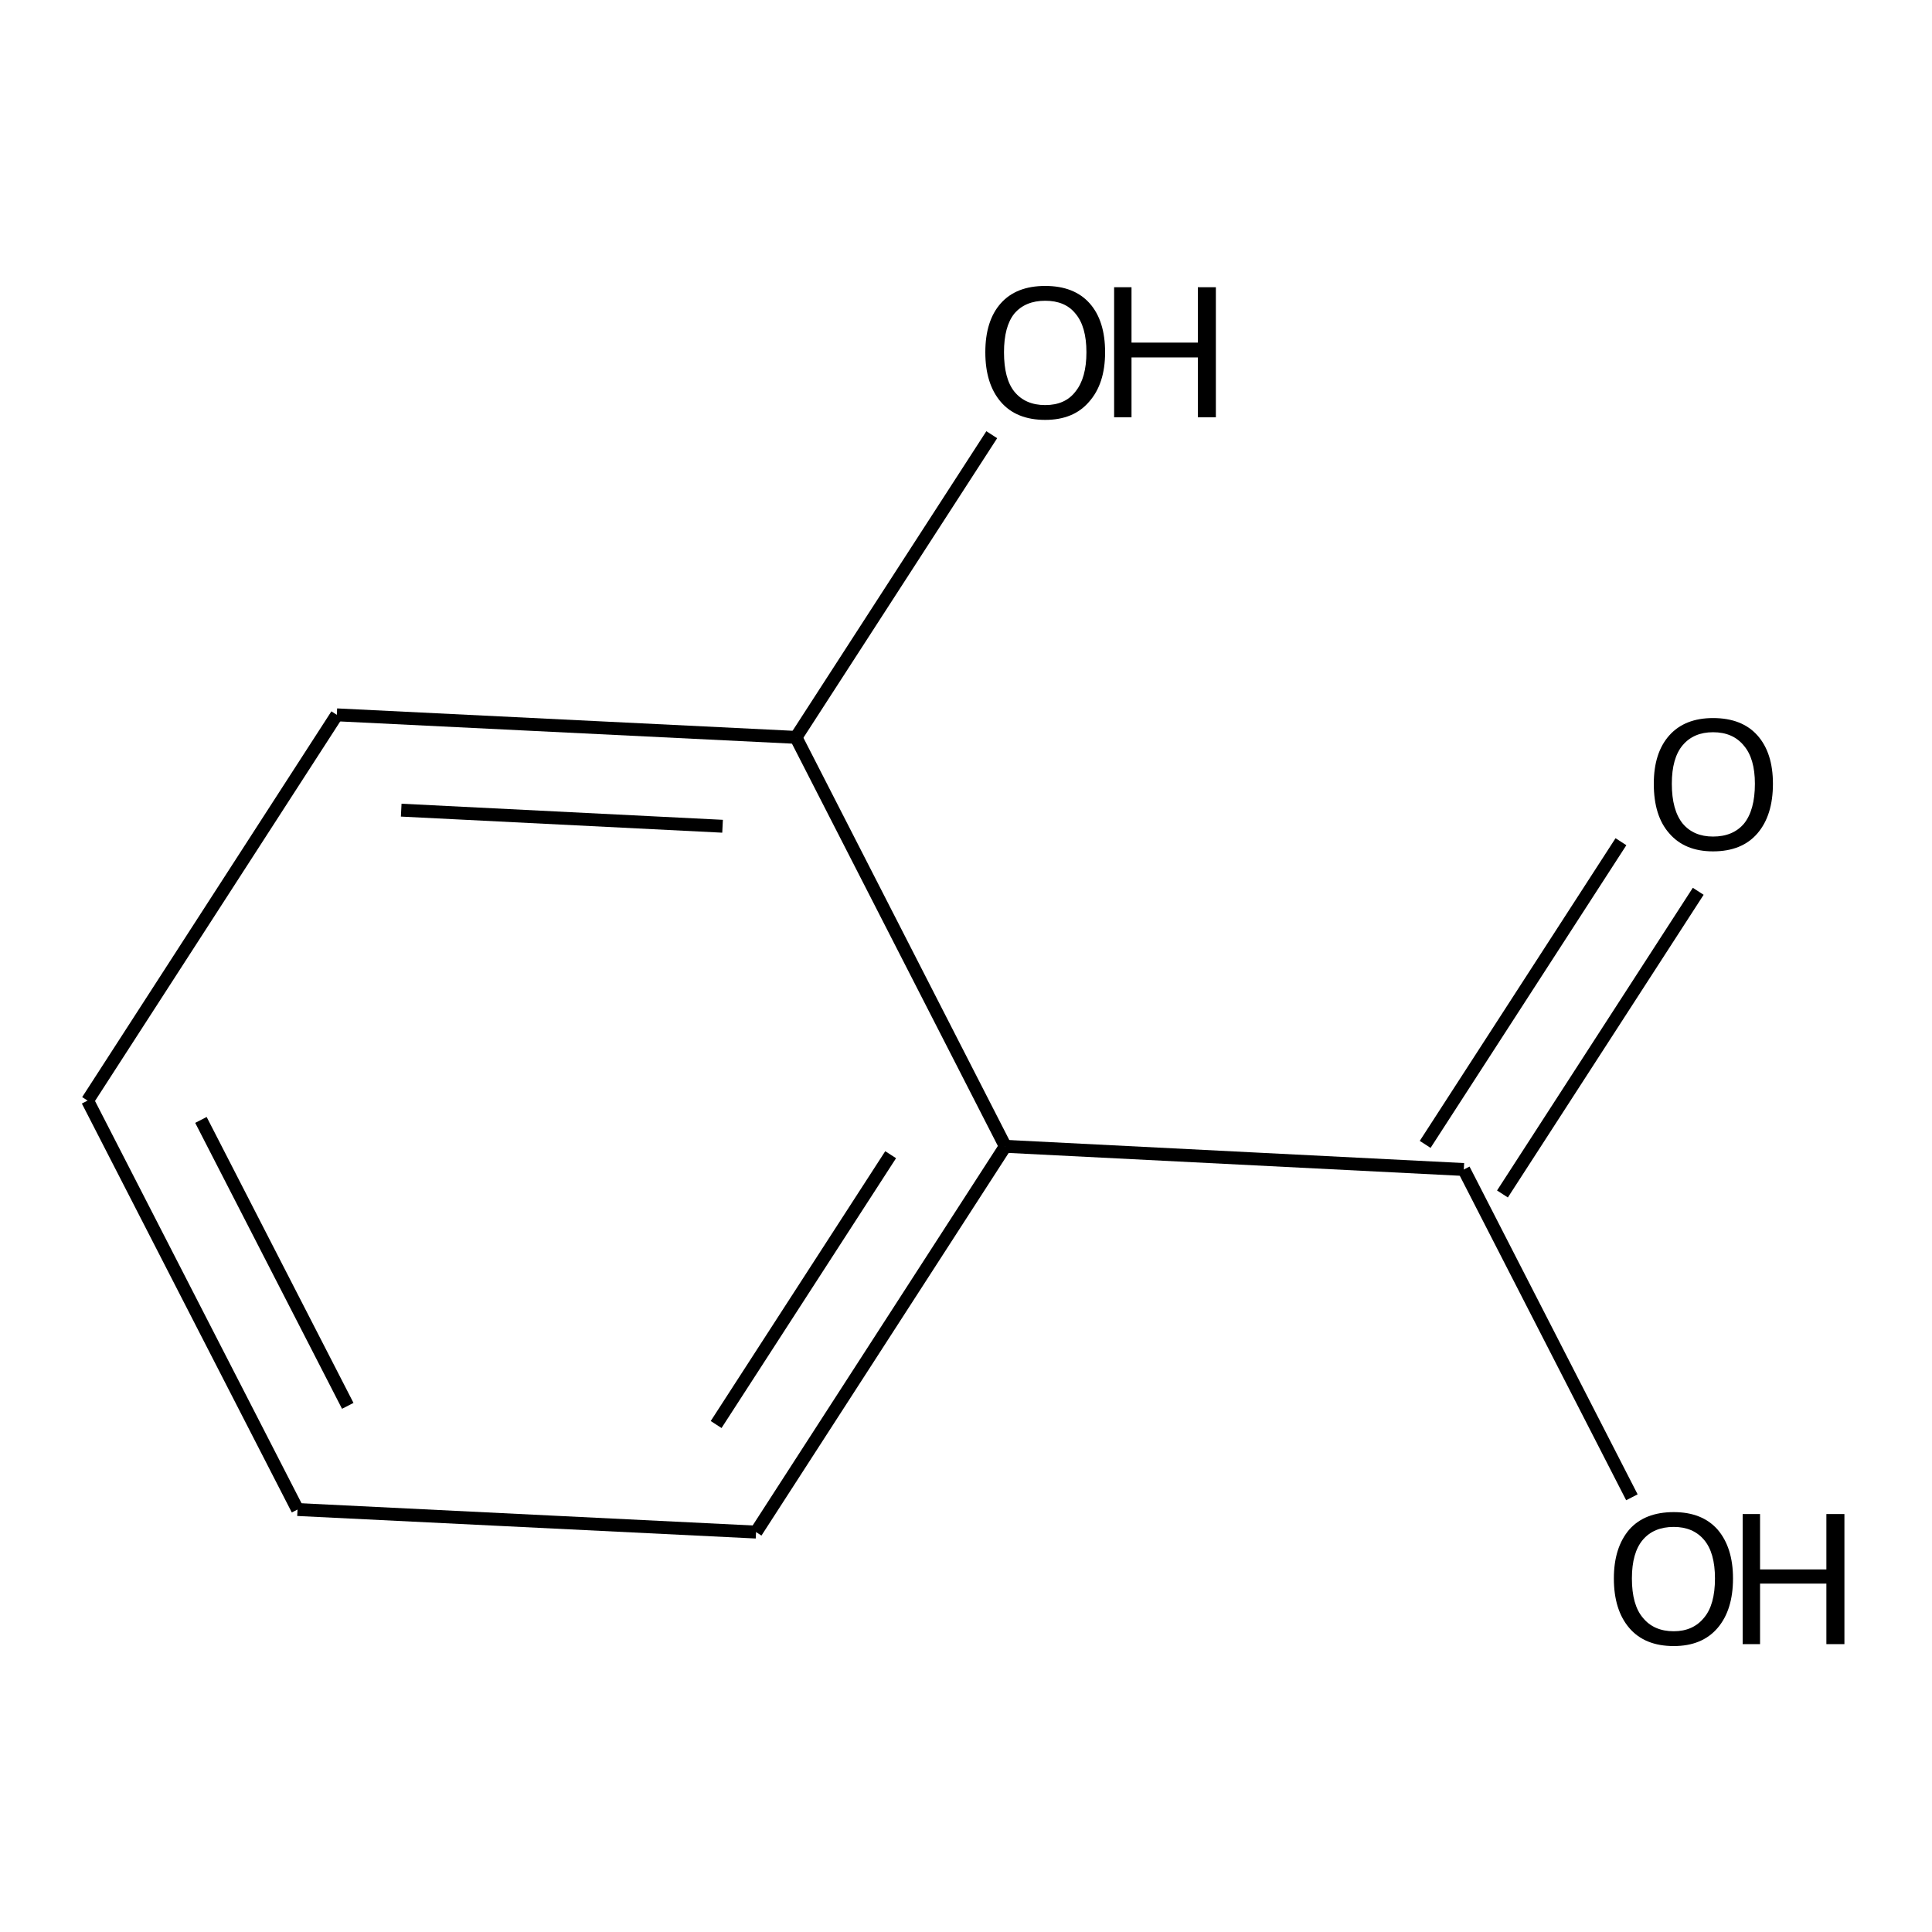 <?xml version='1.0' encoding='iso-8859-1'?>
<svg version='1.1' baseProfile='full'
              xmlns='http://www.w3.org/2000/svg'
                      xmlns:rdkit='http://www.rdkit.org/xml'
                      xmlns:xlink='http://www.w3.org/1999/xlink'
                  xml:space='preserve'
width='300px' height='300px' viewBox='0 0 300 300'>
<!-- END OF HEADER -->
<path class='bond-0 atom-0 atom-1' d='M 253.4,232.5 L 227.3,181.6' style='fill:none;fill-rule:evenodd;stroke:#000000;stroke-width:2.0px;stroke-linecap:butt;stroke-linejoin:miter;stroke-opacity:1' />
<path class='bond-1 atom-1 atom-2' d='M 221.3,177.7 L 251.7,130.7' style='fill:none;fill-rule:evenodd;stroke:#000000;stroke-width:2.0px;stroke-linecap:butt;stroke-linejoin:miter;stroke-opacity:1' />
<path class='bond-1 atom-1 atom-2' d='M 233.3,185.4 L 263.7,138.4' style='fill:none;fill-rule:evenodd;stroke:#000000;stroke-width:2.0px;stroke-linecap:butt;stroke-linejoin:miter;stroke-opacity:1' />
<path class='bond-2 atom-1 atom-3' d='M 227.3,181.6 L 156.1,178.0' style='fill:none;fill-rule:evenodd;stroke:#000000;stroke-width:2.0px;stroke-linecap:butt;stroke-linejoin:miter;stroke-opacity:1' />
<path class='bond-3 atom-3 atom-4' d='M 156.1,178.0 L 117.4,237.9' style='fill:none;fill-rule:evenodd;stroke:#000000;stroke-width:2.0px;stroke-linecap:butt;stroke-linejoin:miter;stroke-opacity:1' />
<path class='bond-3 atom-3 atom-4' d='M 138.3,179.3 L 111.2,221.2' style='fill:none;fill-rule:evenodd;stroke:#000000;stroke-width:2.0px;stroke-linecap:butt;stroke-linejoin:miter;stroke-opacity:1' />
<path class='bond-4 atom-4 atom-5' d='M 117.4,237.9 L 46.2,234.4' style='fill:none;fill-rule:evenodd;stroke:#000000;stroke-width:2.0px;stroke-linecap:butt;stroke-linejoin:miter;stroke-opacity:1' />
<path class='bond-5 atom-5 atom-6' d='M 46.2,234.4 L 13.6,170.9' style='fill:none;fill-rule:evenodd;stroke:#000000;stroke-width:2.0px;stroke-linecap:butt;stroke-linejoin:miter;stroke-opacity:1' />
<path class='bond-5 atom-5 atom-6' d='M 54.0,218.3 L 31.2,173.9' style='fill:none;fill-rule:evenodd;stroke:#000000;stroke-width:2.0px;stroke-linecap:butt;stroke-linejoin:miter;stroke-opacity:1' />
<path class='bond-6 atom-6 atom-7' d='M 13.6,170.9 L 52.3,111.0' style='fill:none;fill-rule:evenodd;stroke:#000000;stroke-width:2.0px;stroke-linecap:butt;stroke-linejoin:miter;stroke-opacity:1' />
<path class='bond-7 atom-7 atom-8' d='M 52.3,111.0 L 123.6,114.5' style='fill:none;fill-rule:evenodd;stroke:#000000;stroke-width:2.0px;stroke-linecap:butt;stroke-linejoin:miter;stroke-opacity:1' />
<path class='bond-7 atom-7 atom-8' d='M 62.3,125.8 L 112.2,128.3' style='fill:none;fill-rule:evenodd;stroke:#000000;stroke-width:2.0px;stroke-linecap:butt;stroke-linejoin:miter;stroke-opacity:1' />
<path class='bond-8 atom-8 atom-9' d='M 123.6,114.5 L 154.0,67.5' style='fill:none;fill-rule:evenodd;stroke:#000000;stroke-width:2.0px;stroke-linecap:butt;stroke-linejoin:miter;stroke-opacity:1' />
<path class='bond-9 atom-8 atom-3' d='M 123.6,114.5 L 156.1,178.0' style='fill:none;fill-rule:evenodd;stroke:#000000;stroke-width:2.0px;stroke-linecap:butt;stroke-linejoin:miter;stroke-opacity:1' />
<path class='atom-0' d='M 250.6 245.1
Q 250.6 240.3, 253.0 237.5
Q 255.4 234.8, 259.9 234.8
Q 264.3 234.8, 266.7 237.5
Q 269.1 240.3, 269.1 245.1
Q 269.1 250.0, 266.7 252.8
Q 264.3 255.6, 259.9 255.6
Q 255.4 255.6, 253.0 252.8
Q 250.6 250.0, 250.6 245.1
M 259.9 253.3
Q 262.9 253.3, 264.6 251.2
Q 266.3 249.2, 266.3 245.1
Q 266.3 241.1, 264.6 239.1
Q 262.9 237.1, 259.9 237.1
Q 256.8 237.1, 255.1 239.1
Q 253.4 241.1, 253.4 245.1
Q 253.4 249.2, 255.1 251.2
Q 256.8 253.3, 259.9 253.3
' fill='#000000'/>
<path class='atom-0' d='M 270.6 235.1
L 273.3 235.1
L 273.3 243.7
L 283.6 243.7
L 283.6 235.1
L 286.4 235.1
L 286.4 255.3
L 283.6 255.3
L 283.6 245.9
L 273.3 245.9
L 273.3 255.3
L 270.6 255.3
L 270.6 235.1
' fill='#000000'/>
<path class='atom-2' d='M 256.8 121.7
Q 256.8 116.9, 259.2 114.2
Q 261.6 111.5, 266.0 111.5
Q 270.5 111.5, 272.9 114.2
Q 275.3 116.9, 275.3 121.7
Q 275.3 126.6, 272.9 129.4
Q 270.5 132.2, 266.0 132.2
Q 261.6 132.2, 259.2 129.4
Q 256.8 126.7, 256.8 121.7
M 266.0 129.9
Q 269.1 129.9, 270.8 127.9
Q 272.5 125.8, 272.5 121.7
Q 272.5 117.8, 270.8 115.8
Q 269.1 113.7, 266.0 113.7
Q 263.0 113.7, 261.3 115.7
Q 259.6 117.7, 259.6 121.7
Q 259.6 125.8, 261.3 127.9
Q 263.0 129.9, 266.0 129.9
' fill='#000000'/>
<path class='atom-9' d='M 153.0 54.7
Q 153.0 49.8, 155.4 47.1
Q 157.8 44.4, 162.3 44.4
Q 166.8 44.4, 169.2 47.1
Q 171.6 49.8, 171.6 54.7
Q 171.6 59.6, 169.1 62.4
Q 166.7 65.2, 162.3 65.2
Q 157.8 65.2, 155.4 62.4
Q 153.0 59.6, 153.0 54.7
M 162.3 62.9
Q 165.4 62.9, 167.0 60.8
Q 168.7 58.7, 168.7 54.7
Q 168.7 50.7, 167.0 48.7
Q 165.4 46.7, 162.3 46.7
Q 159.2 46.7, 157.5 48.7
Q 155.9 50.7, 155.9 54.7
Q 155.9 58.8, 157.5 60.8
Q 159.2 62.9, 162.3 62.9
' fill='#000000'/>
<path class='atom-9' d='M 173.0 44.6
L 175.7 44.6
L 175.7 53.2
L 186.0 53.2
L 186.0 44.6
L 188.8 44.6
L 188.8 64.8
L 186.0 64.8
L 186.0 55.5
L 175.7 55.5
L 175.7 64.8
L 173.0 64.8
L 173.0 44.6
' fill='#000000'/>
</svg>
